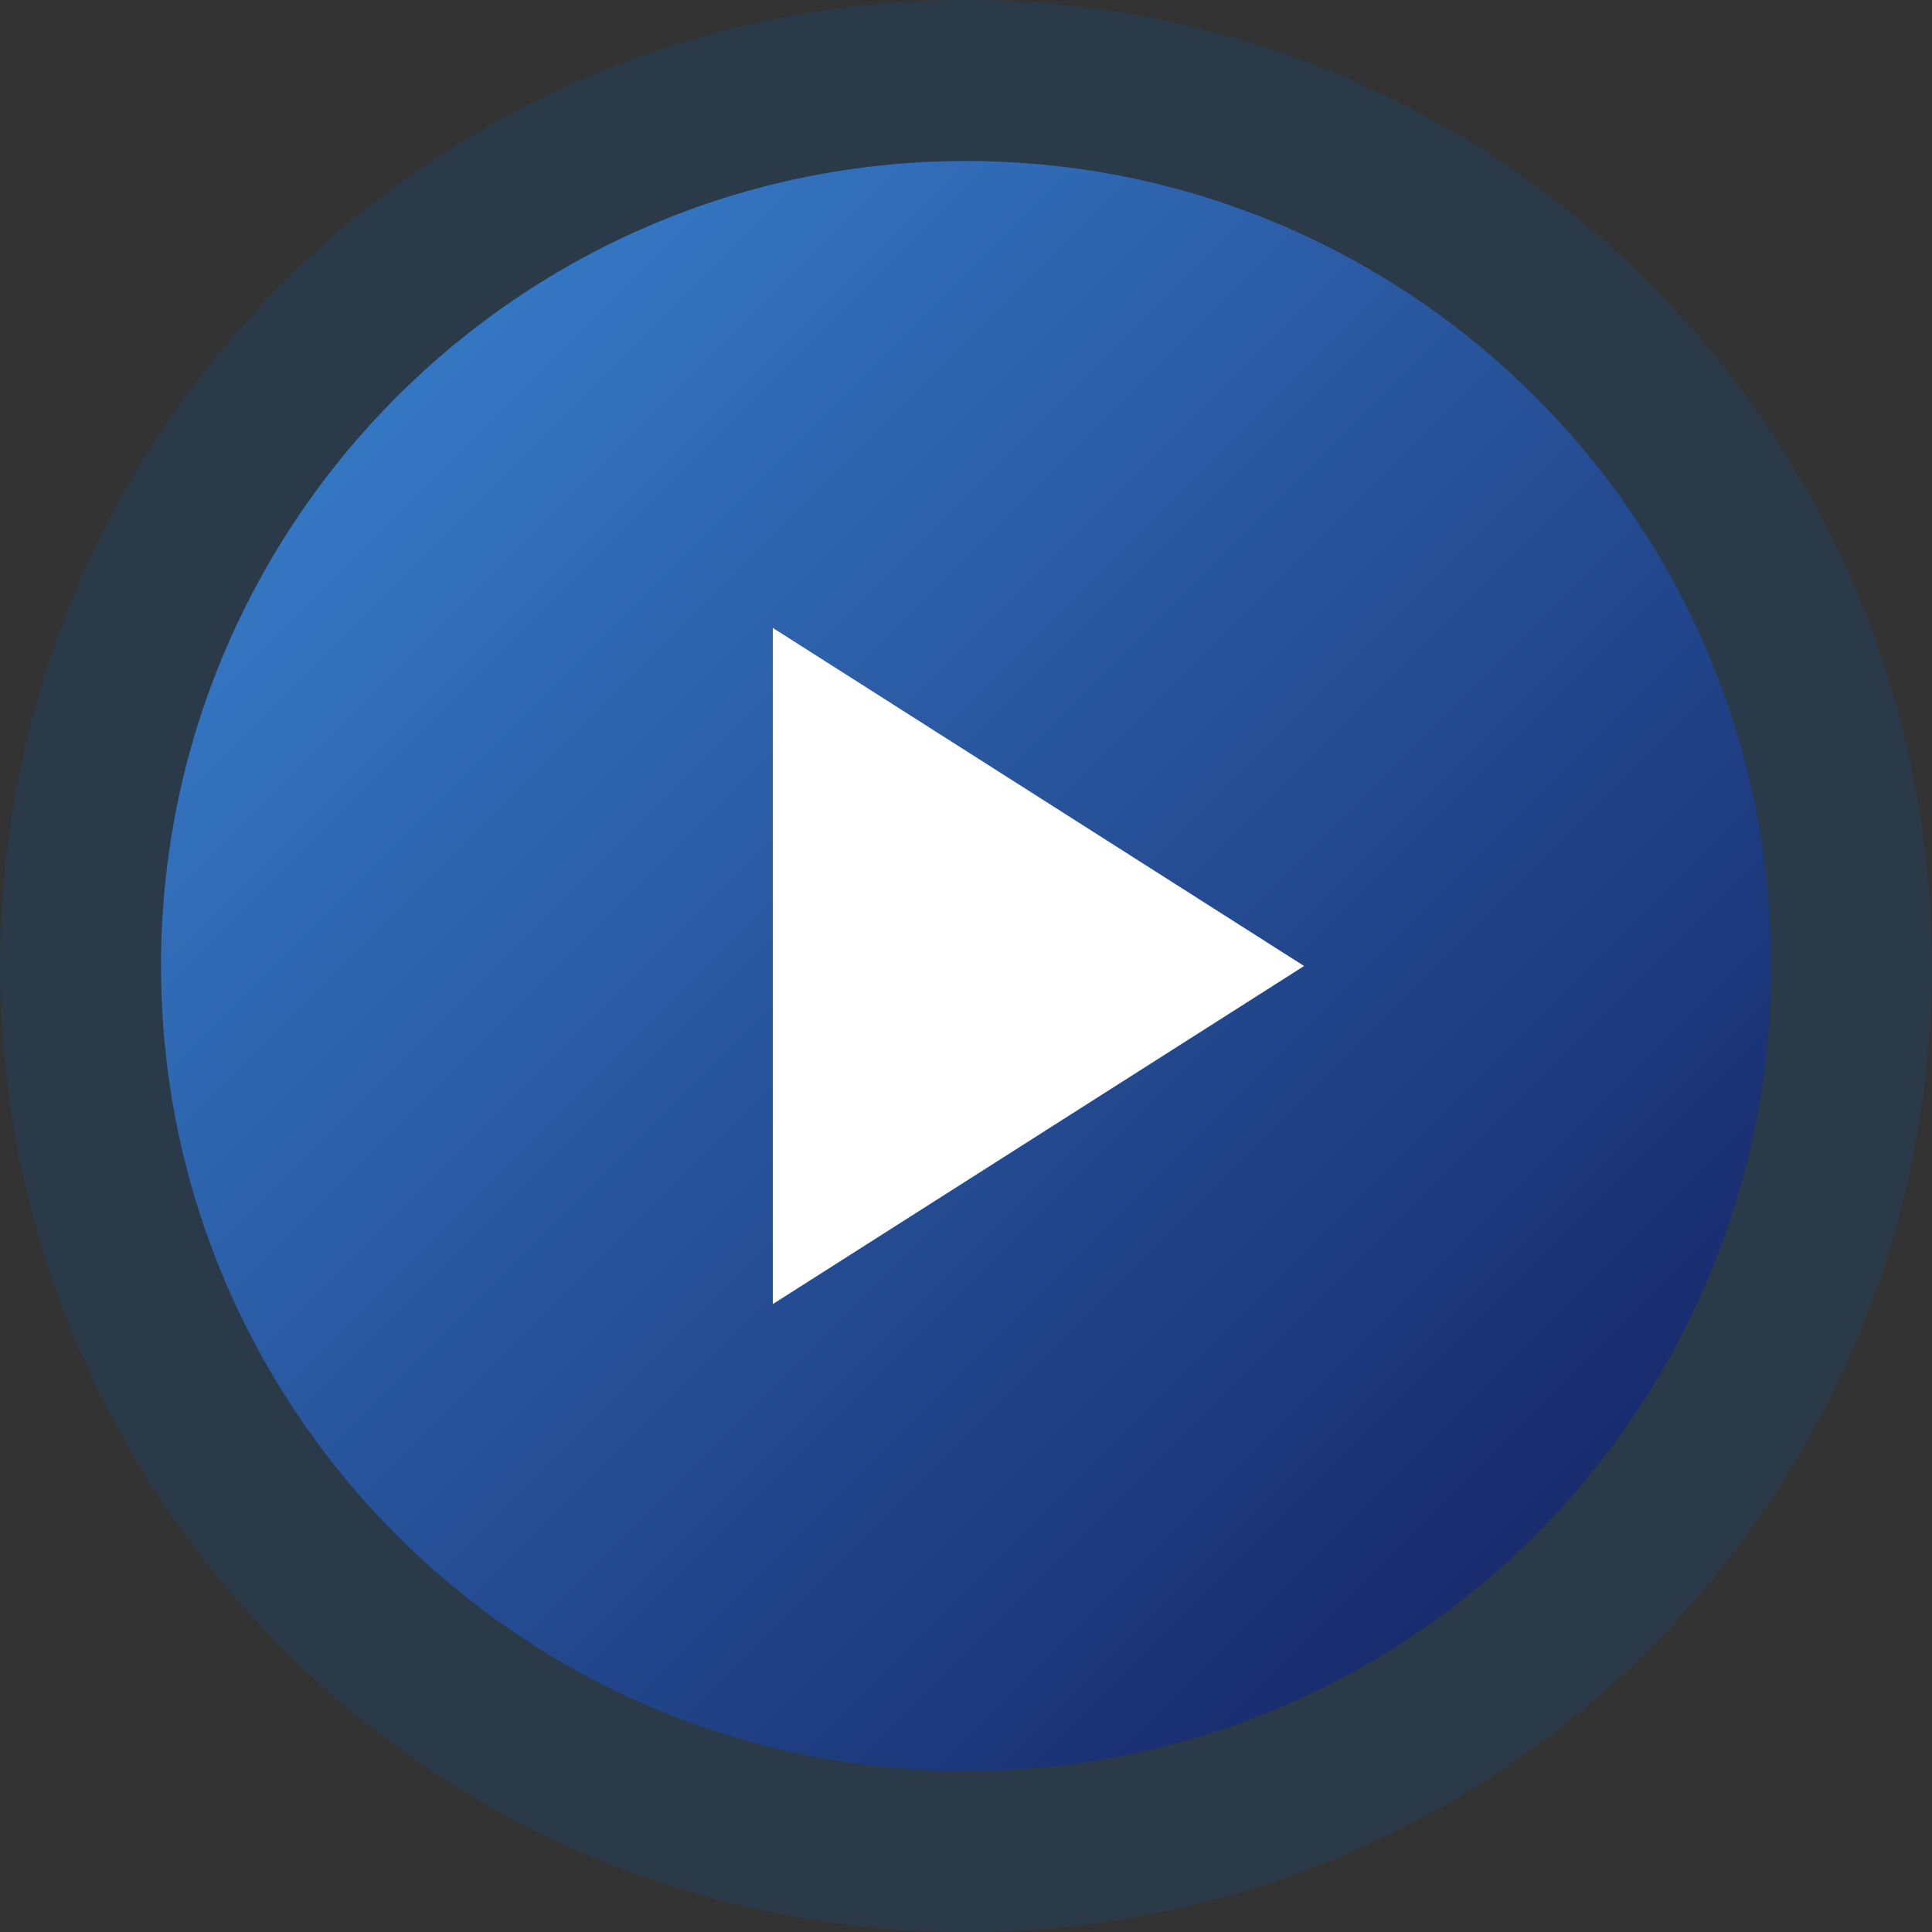<svg width="60" height="60" viewBox="0 0 60 60" fill="none" xmlns="http://www.w3.org/2000/svg">
<rect x="0" y="0" width="60" height="60" fill="#333333" stroke="none"/>
<circle opacity="0.3" cx="30" cy="30" r="30" fill="#194B7D"/>
<path d="M5 30C5 16.193 16.193 5 30 5C43.807 5 55 16.193 55 30C55 43.807 43.807 55 30 55C16.193 55 5 43.807 5 30Z" fill="url(#paint0_linear_557_5147)"/>
<g clip-path="url(#clip0_557_5147)">
<path d="M24 19.5V40.5L40.5 30L24 19.5Z" fill="white"/>
</g>
<defs>
<linearGradient id="paint0_linear_557_5147" x1="5" y1="5" x2="55" y2="55" gradientUnits="userSpaceOnUse">
<stop stop-color="#3B86D5"/>
<stop offset="1" stop-color="#121C5C"/>
</linearGradient>
<clipPath id="clip0_557_5147">
<rect width="36" height="36" fill="white" transform="translate(12 12)"/>
</clipPath>
</defs>
</svg>
